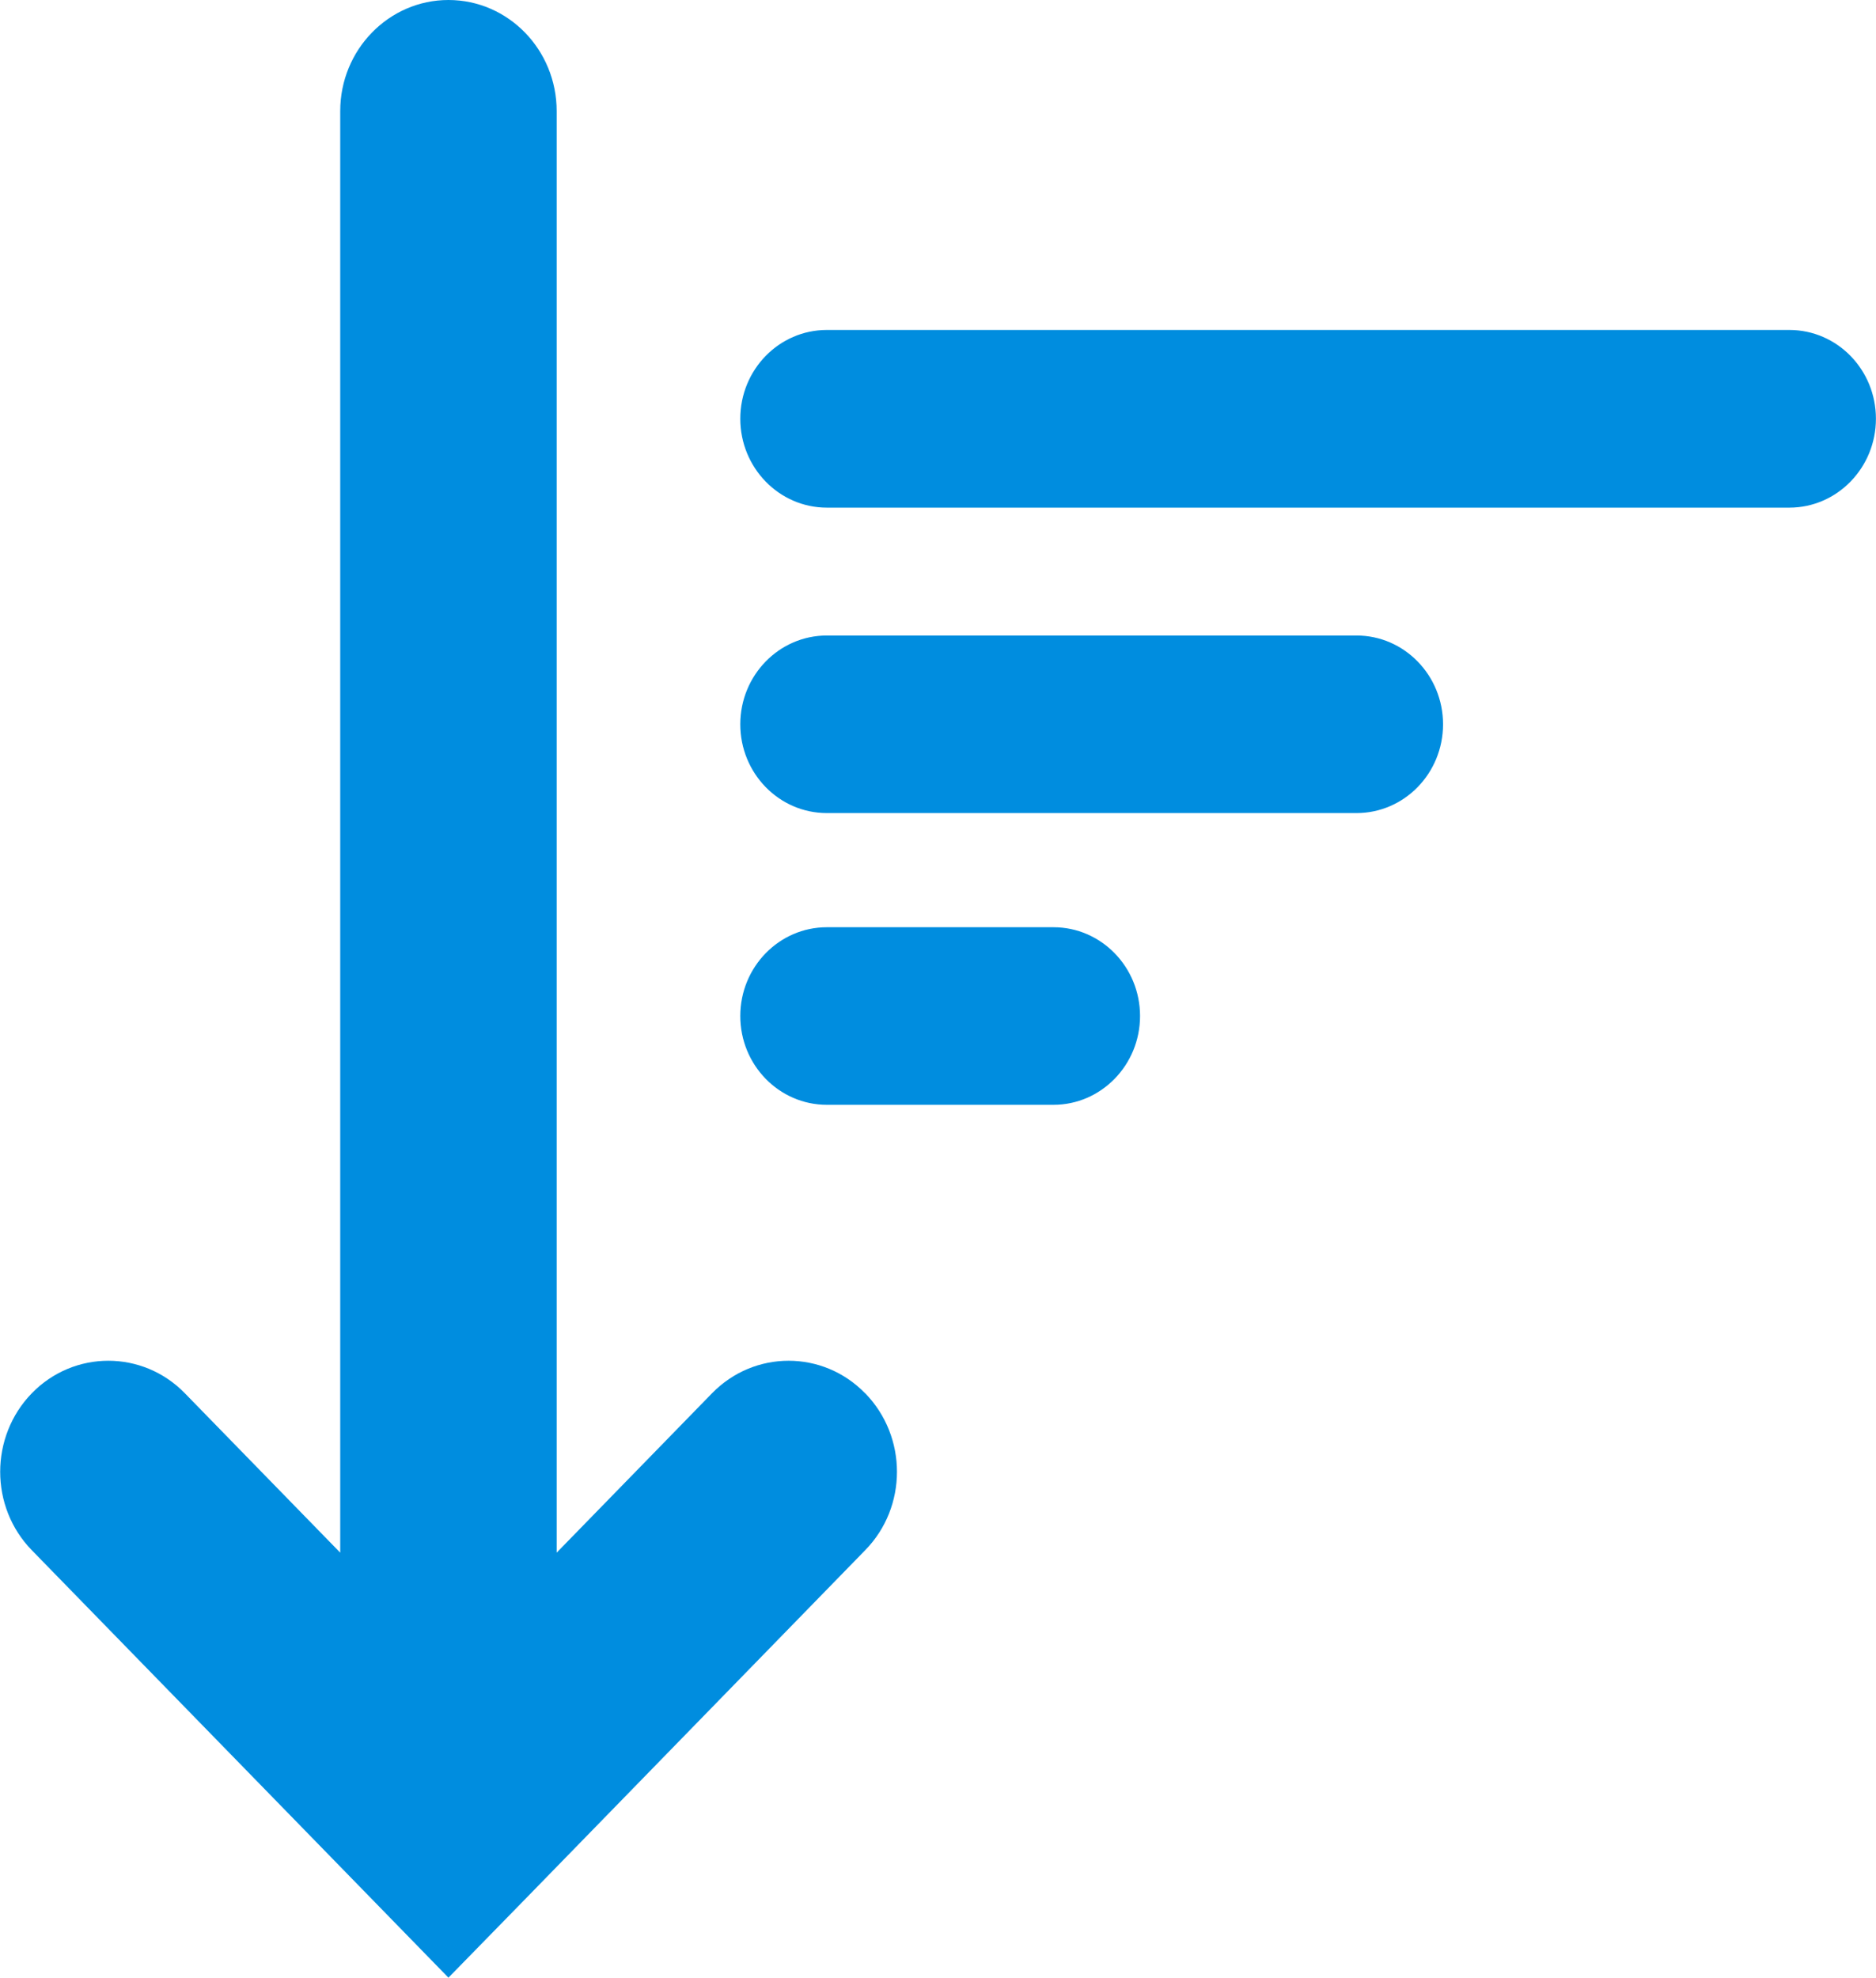 <?xml version="1.0" encoding="UTF-8" standalone="no"?>
<svg
   xmlns:dc="http://purl.org/dc/elements/1.1/"
   xmlns:cc="http://creativecommons.org/ns#"
   xmlns:rdf="http://www.w3.org/1999/02/22-rdf-syntax-ns#"
   xmlns:svg="http://www.w3.org/2000/svg"
   xmlns="http://www.w3.org/2000/svg"
   version="1.1"
   id="svg12412"
   viewBox="0 0 22.079 23.278"
   height="6.569mm"
   width="6.231mm">
  <defs
     id="defs12414">
    <clipPath
       id="clipPath5877"
       clipPathUnits="userSpaceOnUse">
      <path
         style="clip-rule:evenodd"
         id="path5879"
         d="m 426.037,3321.052 9.063,0 c 0.45,0 0.815,0.376 0.815,0.837 0,0.462 -0.365,0.836 -0.815,0.836 l -9.063,0 c -0.45,0 -0.815,-0.374 -0.815,-0.836 0,-0.461 0.365,-0.837 0.815,-0.837 l 0,0 z" />
    </clipPath>
    <clipPath
       id="clipPath5883"
       clipPathUnits="userSpaceOnUse">
      <path
         id="path5885"
         d="m 0,0 1280,0 0,3572 L 0,3572 0,0 Z" />
    </clipPath>
    <clipPath
       id="clipPath5893"
       clipPathUnits="userSpaceOnUse">
      <path
         style="clip-rule:evenodd"
         id="path5895"
         d="m 426.037,3318.176 4.987,0 c 0.45,0 0.815,0.374 0.815,0.836 0,0.461 -0.365,0.836 -0.815,0.836 l -4.987,0 c -0.45,0 -0.815,-0.375 -0.815,-0.836 0,-0.462 0.365,-0.836 0.815,-0.836 l 0,0 z" />
    </clipPath>
    <clipPath
       id="clipPath5899"
       clipPathUnits="userSpaceOnUse">
      <path
         id="path5901"
         d="m 0,0 1280,0 0,3572 L 0,3572 0,0 Z" />
    </clipPath>
    <clipPath
       id="clipPath5909"
       clipPathUnits="userSpaceOnUse">
      <path
         style="clip-rule:evenodd"
         id="path5911"
         d="m 426.037,3315.429 2.134,0 c 0.449,0 0.815,0.375 0.815,0.836 0,0.462 -0.366,0.836 -0.815,0.836 l -2.134,0 c -0.449,0 -0.815,-0.374 -0.815,-0.836 0,-0.461 0.365,-0.836 0.815,-0.836 l 0,0 z" />
    </clipPath>
    <clipPath
       id="clipPath5915"
       clipPathUnits="userSpaceOnUse">
      <path
         id="path5917"
         d="m 0,0 1280,0 0,3572 L 0,3572 0,0 Z" />
    </clipPath>
    <clipPath
       id="clipPath5925"
       clipPathUnits="userSpaceOnUse">
      <path
         style="clip-rule:evenodd"
         id="path5927"
         d="m 426.397,3312.713 c -0.397,0.408 -1.043,0.408 -1.441,0 l -1.463,-1.501 0,13.574 c 0,0.577 -0.456,1.046 -1.019,1.046 -0.562,0 -1.019,-0.469 -1.019,-1.046 l 0,-13.574 -1.463,1.501 c -0.397,0.408 -1.044,0.408 -1.441,0 -0.397,-0.409 -0.397,-1.071 0,-1.478 l 3.923,-4.025 0.722,0.739 3.202,3.286 c 0.399,0.407 0.399,1.069 0,1.478 l 0,0 z" />
    </clipPath>
    <clipPath
       id="clipPath5931"
       clipPathUnits="userSpaceOnUse">
      <path
         id="path5933"
         d="m 0,0 1280,0 0,3572 L 0,3572 0,0 Z" />
    </clipPath>
  </defs>
  <g
     transform="translate(-297.532,-517.866)"
     id="layer1">
    <g
       id="g12353"
       transform="matrix(1.25,0,0,-1.25,-225.283,4675.156)">
      <g
         id="g5873">
        <g
           id="g5875"
           clip-path="url(#clipPath5877)">
          <g
             id="g5881"
             clip-path="url(#clipPath5883)">
            <path
               d="m 420.222,3327.725 20.694,0 0,-11.673 -20.694,0 0,11.673 z"
               style="fill:#008ddf;fill-opacity:1;fill-rule:nonzero;stroke:none"
               id="path5887" />
          </g>
        </g>
      </g>
      <g
         id="g5889">
        <g
           id="g5891"
           clip-path="url(#clipPath5893)">
          <g
             id="g5897"
             clip-path="url(#clipPath5899)">
            <path
               d="m 420.222,3324.848 16.617,0 0,-11.672 -16.617,0 0,11.672 z"
               style="fill:#008ddf;fill-opacity:1;fill-rule:nonzero;stroke:none"
               id="path5903" />
          </g>
        </g>
      </g>
      <g
         id="g5905">
        <g
           id="g5907"
           clip-path="url(#clipPath5909)">
          <g
             id="g5913"
             clip-path="url(#clipPath5915)">
            <path
               d="m 420.222,3322.101 13.764,0 0,-11.672 -13.764,0 0,11.672 z"
               style="fill:#008ddf;fill-opacity:1;fill-rule:nonzero;stroke:none"
               id="path5919" />
          </g>
        </g>
      </g>
      <g
         id="g5921">
        <g
           id="g5923"
           clip-path="url(#clipPath5925)">
          <g
             id="g5929"
             clip-path="url(#clipPath5931)">
            <path
               d="m 413.252,3330.832 18.443,0 0,-28.622 -18.443,0 0,28.622 z"
               style="fill:#008ddf;fill-opacity:1;fill-rule:nonzero;stroke:none"
               id="path5935" />
          </g>
        </g>
      </g>
    </g>
  </g>
</svg>
